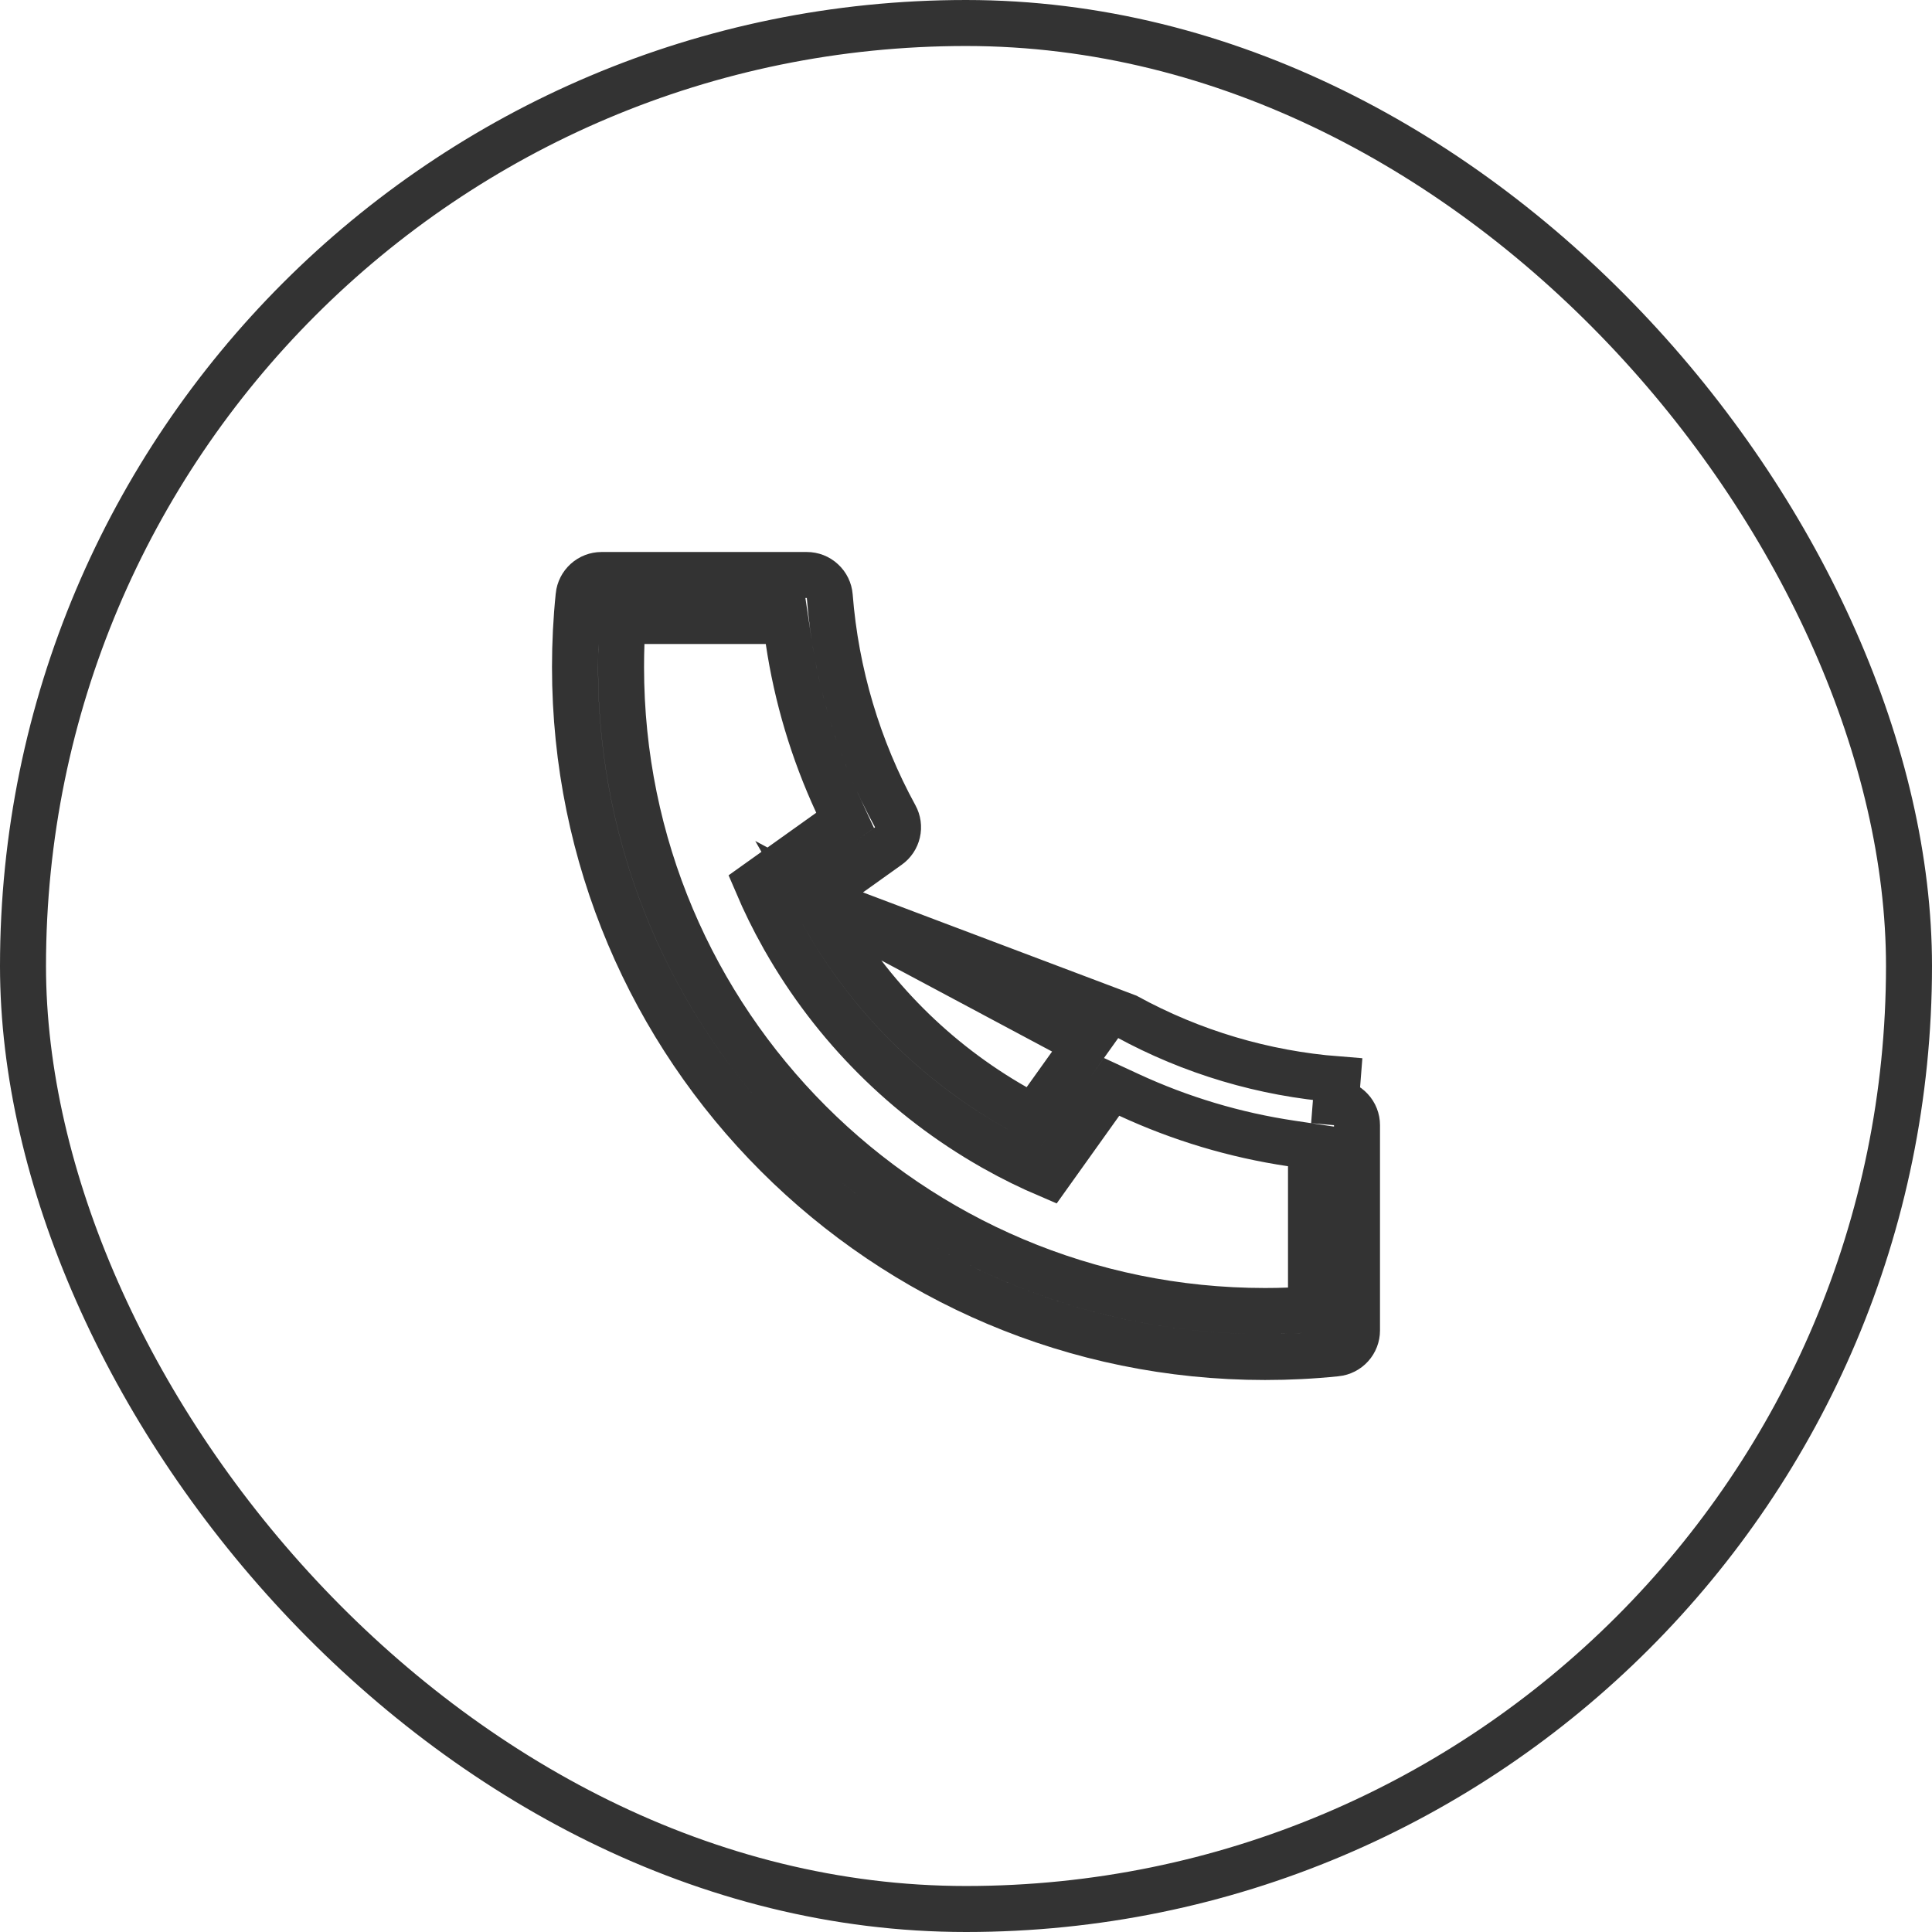 <svg width="42" height="42" viewBox="0 0 42 42" fill="none" xmlns="http://www.w3.org/2000/svg">
<rect x="0.5" y="0.5" width="41" height="41" rx="20.5" stroke="#333333"/>
<path d="M17.708 19.537L18.075 19.275L19.313 18.391C19.313 18.391 19.313 18.391 19.313 18.391C19.413 18.32 19.483 18.215 19.51 18.096C19.538 17.977 19.52 17.851 19.461 17.744L19.461 17.744C18.654 16.268 18.169 14.637 18.038 12.96C18.028 12.835 17.971 12.718 17.878 12.633C17.786 12.547 17.665 12.5 17.539 12.5H17.539H13.077H13.077C12.953 12.5 12.834 12.546 12.742 12.629C12.65 12.712 12.592 12.826 12.579 12.949L12.579 12.95C12.526 13.462 12.5 13.979 12.5 14.5C12.5 22.784 19.216 29.5 27.5 29.5C28.021 29.5 28.538 29.474 29.05 29.421L29.051 29.421C29.174 29.408 29.288 29.35 29.371 29.258C29.454 29.166 29.5 29.047 29.5 28.923V28.923V24.461V24.461C29.5 24.335 29.453 24.214 29.367 24.122C29.282 24.029 29.165 23.973 29.04 23.962C29.04 23.962 29.04 23.962 29.04 23.962L29.079 23.464C27.472 23.338 25.91 22.873 24.496 22.1L17.708 19.537ZM17.708 19.537L17.931 19.929C18.914 21.656 20.344 23.086 22.071 24.069L22.463 24.292L22.725 23.925L23.609 22.687L17.708 19.537ZM18.035 18.075L18.372 17.834L18.198 17.458C17.679 16.337 17.323 15.148 17.142 13.927L17.078 13.5H16.647H14.01H13.528L13.51 13.982C13.504 14.154 13.501 14.327 13.501 14.5C13.5 22.232 19.768 28.5 27.5 28.5C27.673 28.5 27.847 28.497 28.021 28.49L28.5 28.469V27.99V25.353V24.922L28.073 24.858C26.852 24.677 25.663 24.321 24.542 23.802L24.166 23.628L23.925 23.965L22.798 25.544C22.399 25.374 22.011 25.183 21.633 24.971C21.633 24.971 21.632 24.97 21.632 24.97L21.576 24.938C19.693 23.867 18.133 22.307 17.062 20.424C17.062 20.424 17.062 20.424 17.062 20.424L17.03 20.368C17.03 20.368 17.029 20.367 17.029 20.367C16.817 19.989 16.626 19.601 16.456 19.202L18.035 18.075Z" stroke="#333333"/>
</svg>
